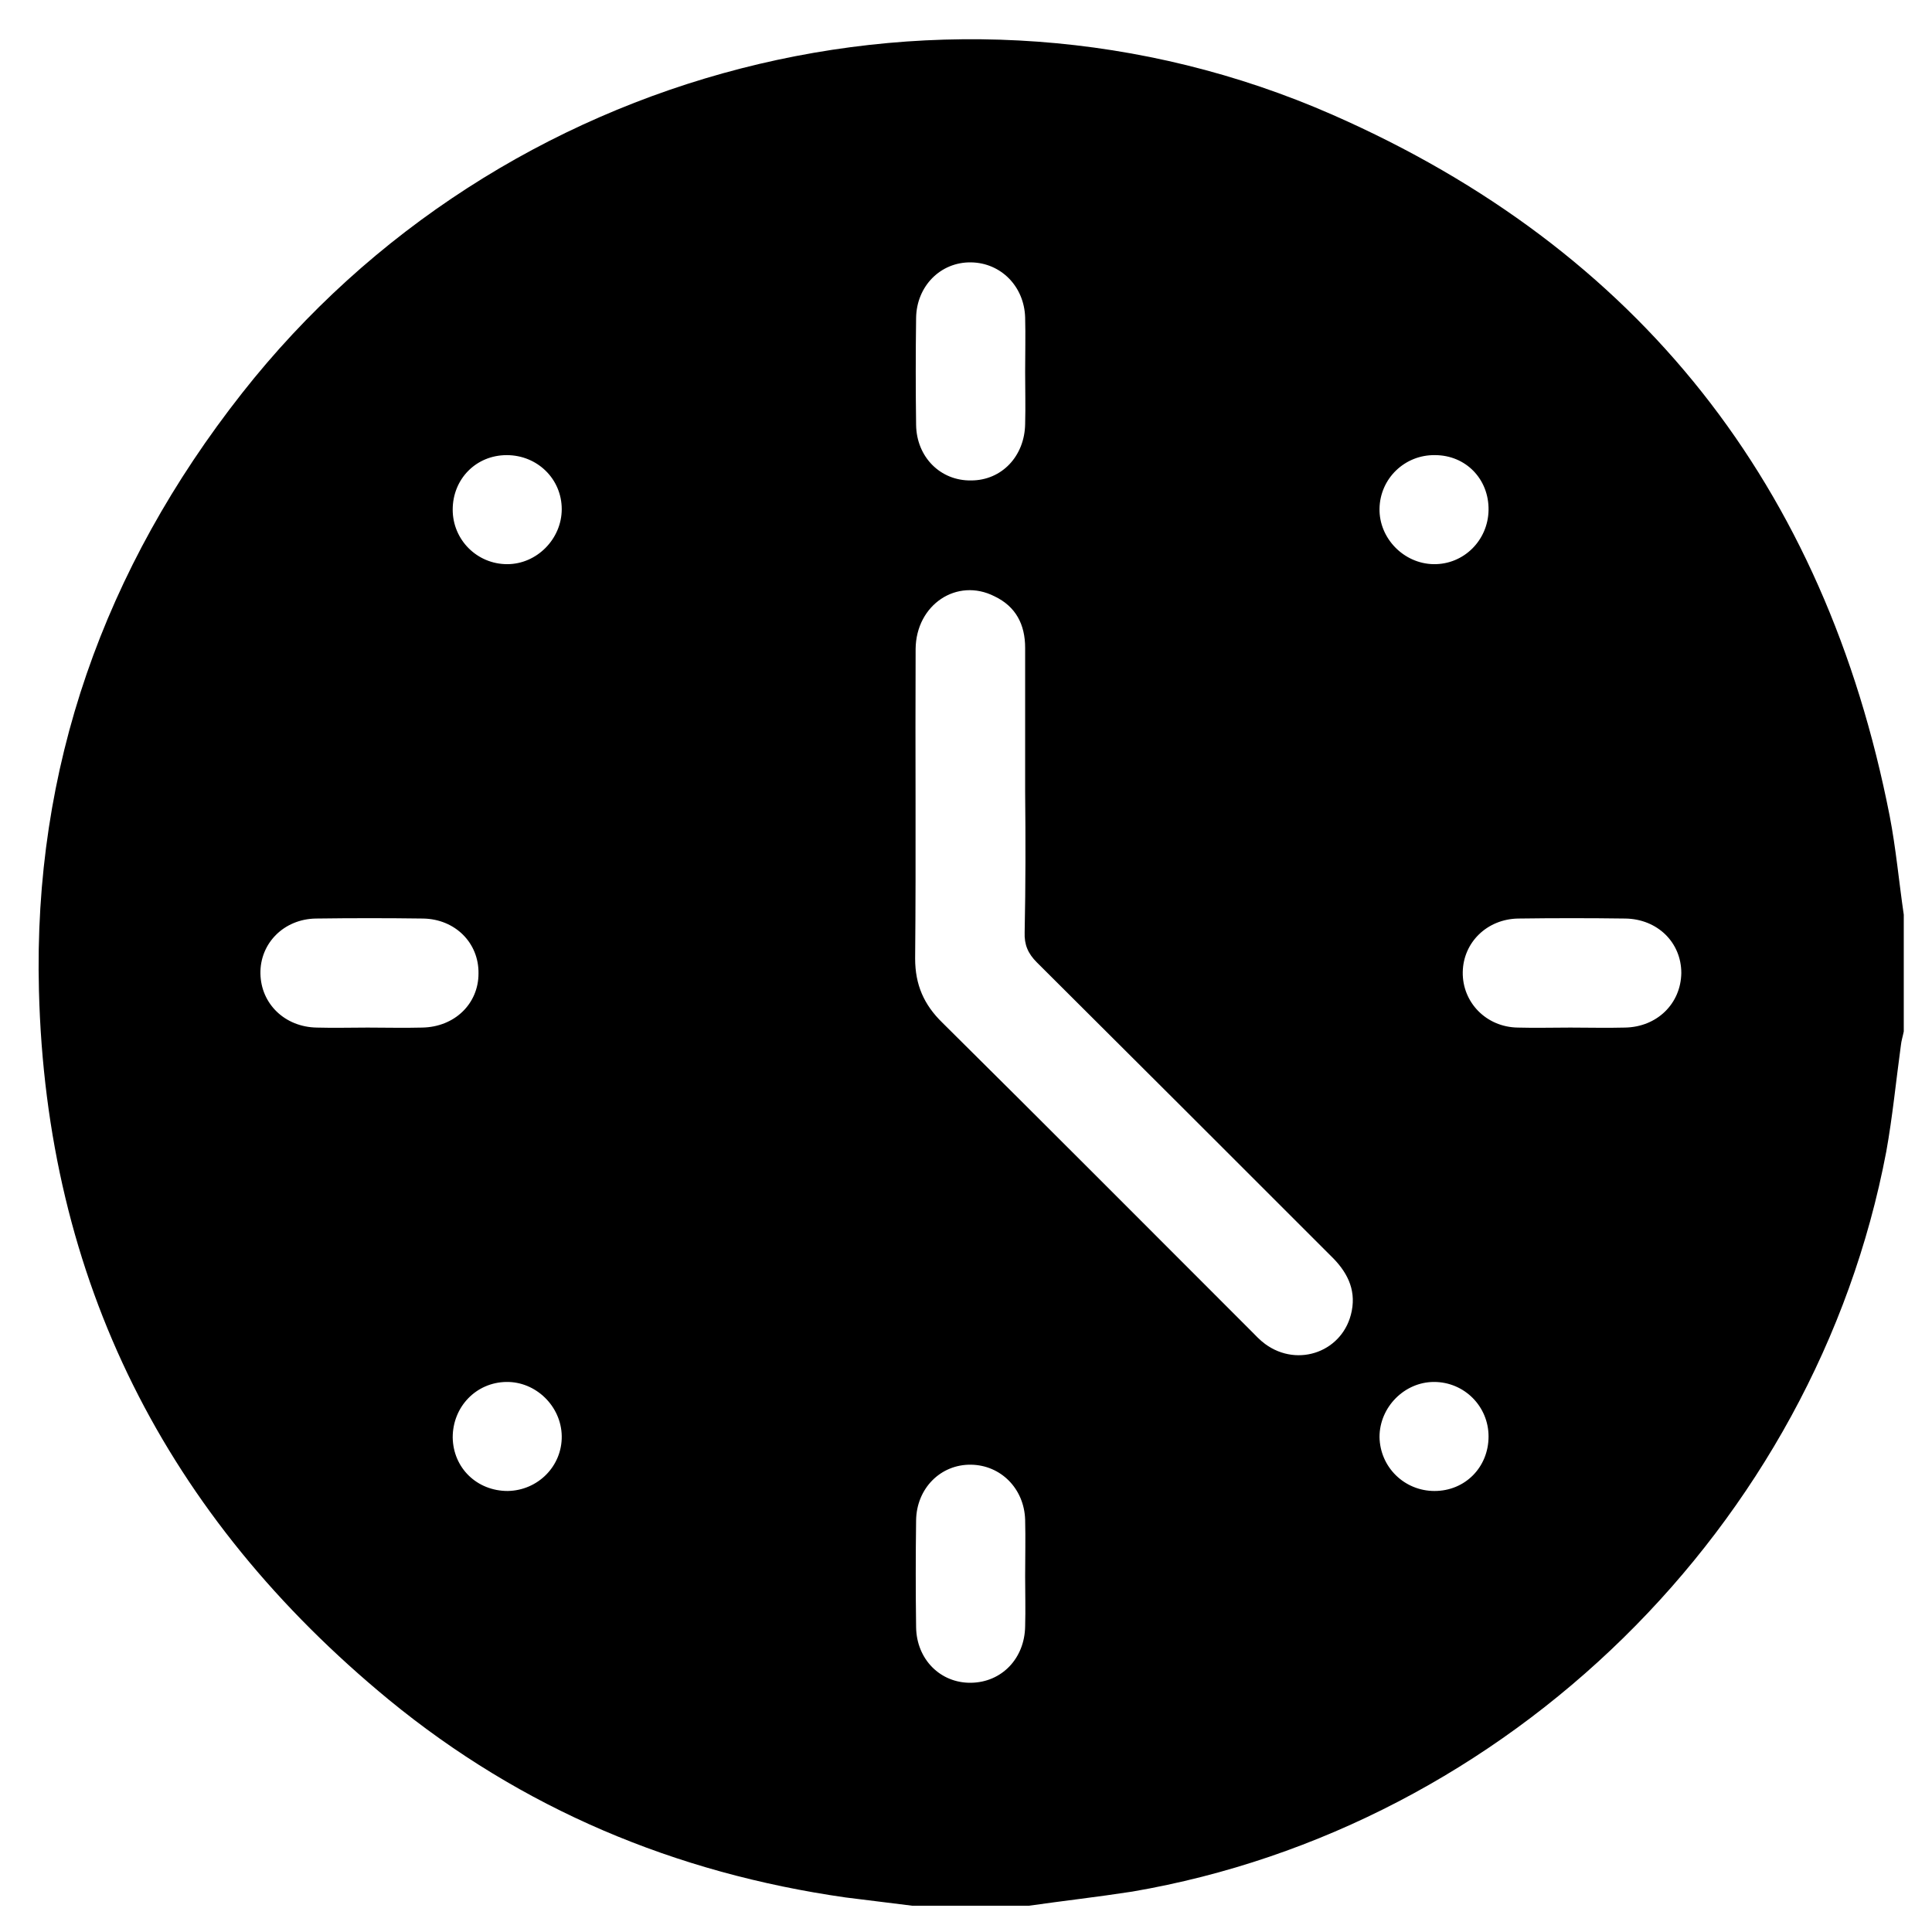 <?xml version="1.0" encoding="utf-8"?>
<!-- Generator: Adobe Illustrator 25.4.1, SVG Export Plug-In . SVG Version: 6.00 Build 0)  -->
<svg version="1.1" id="Layer_1" xmlns="http://www.w3.org/2000/svg" xmlns:xlink="http://www.w3.org/1999/xlink" x="0px" y="0px"
	 viewBox="0 0 396.9 396.9" style="enable-background:new 0 0 396.9 396.9;" xml:space="preserve">
<g>
	<g>
		<path d="M211.4,391.5c-8,0-16,0-24,0c-4.6-0.6-9.1-1.1-13.7-1.7c-35-5-66.5-18.2-93.8-40.6C34.1,311.5,9.5,263,8,203.5
			c-1.2-45.8,13.4-86.7,41.7-122.7c52.9-67.3,145.8-91.6,224.1-57.2c63,27.7,101.1,76.2,114.4,144c1.3,6.7,1.9,13.5,2.9,20.3
			c0,8,0,16,0,24c-0.2,1-0.5,1.9-0.6,2.9c-1,7.3-1.7,14.6-3,21.8c-14.6,76.9-77.8,138.8-154.9,152
			C225.5,389.7,218.4,390.5,211.4,391.5z M210.6,162.7c0-9.9,0-19.7,0-29.6c0-4.8-1.9-8.5-6.3-10.6c-7.7-3.9-16.1,1.7-16.2,10.8
			c-0.1,21.2,0.1,42.4-0.1,63.6c0,5.4,1.8,9.5,5.6,13.2c21.2,21,42.2,42.1,63.3,63.2c1,1,1.9,2,3,2.8c6.8,5,16.2,1.5,17.8-6.8
			c0.9-4.6-1.1-8.2-4.3-11.3c-20.1-20.1-40.2-40.2-60.4-60.3c-1.8-1.8-2.6-3.6-2.5-6.2C210.7,181.9,210.7,172.3,210.6,162.7z
			 M210.6,76.4c0-3.7,0.1-7.5,0-11.2c-0.2-6.4-5-11.2-11.1-11.3c-6.3-0.1-11.2,4.9-11.3,11.4c-0.1,7.3-0.1,14.7,0,22
			c0.1,6.6,5,11.5,11.3,11.4c6.3,0,11-5,11.1-11.6C210.7,83.6,210.6,80,210.6,76.4z M210.6,323.8c0-3.9,0.1-7.7,0-11.6
			c-0.2-6.4-5-11.2-11.1-11.3c-6.3-0.1-11.2,4.9-11.3,11.4c-0.1,7.3-0.1,14.7,0,22c0.1,6.6,5,11.5,11.3,11.4c6.3-0.1,11-5,11.1-11.6
			C210.7,330.7,210.6,327.2,210.6,323.8z M75.5,211.1c3.7,0,7.5,0.1,11.2,0c6.7-0.1,11.6-4.9,11.6-11.1c0.1-6.3-4.8-11.2-11.4-11.3
			c-7.3-0.1-14.7-0.1-22,0c-6.6,0.1-11.5,5.1-11.4,11.3c0.1,6.2,5,11,11.6,11.1C68.6,211.2,72.1,211.1,75.5,211.1z M322.6,211.1
			c3.7,0,7.5,0.1,11.2,0c6.6-0.1,11.5-4.9,11.6-11.2c0-6.3-4.9-11.1-11.5-11.2c-7.3-0.1-14.7-0.1-22,0c-6.4,0.1-11.3,4.9-11.4,11
			c-0.1,6.2,4.8,11.3,11.3,11.4C315.4,211.2,319,211.1,322.6,211.1z M294.7,306.3c6.3,0,11.1-4.9,11.1-11.2c0-6.2-5-11.2-11.2-11.2
			c-6.1,0-11.2,5.2-11.2,11.3C283.5,301.4,288.5,306.3,294.7,306.3z M294.8,93.5c-6.2-0.1-11.3,4.8-11.4,11
			c-0.1,6.1,5,11.3,11.1,11.4c6.2,0.1,11.2-4.9,11.3-11.1C305.9,98.4,301.1,93.5,294.8,93.5z M104.3,306.3
			c6.2-0.1,11.2-5.1,11.1-11.3c-0.1-6.1-5.3-11.2-11.4-11.1c-6.2,0.1-11,5.1-11,11.4C93.1,301.6,98,306.3,104.3,306.3z M93,104.7
			c0,6.2,5,11.2,11.2,11.2c6.1,0,11.2-5.2,11.2-11.3c0-6.2-5-11.1-11.3-11.1C97.8,93.5,93,98.4,93,104.7z"/>
	</g>
</g>
</svg>
